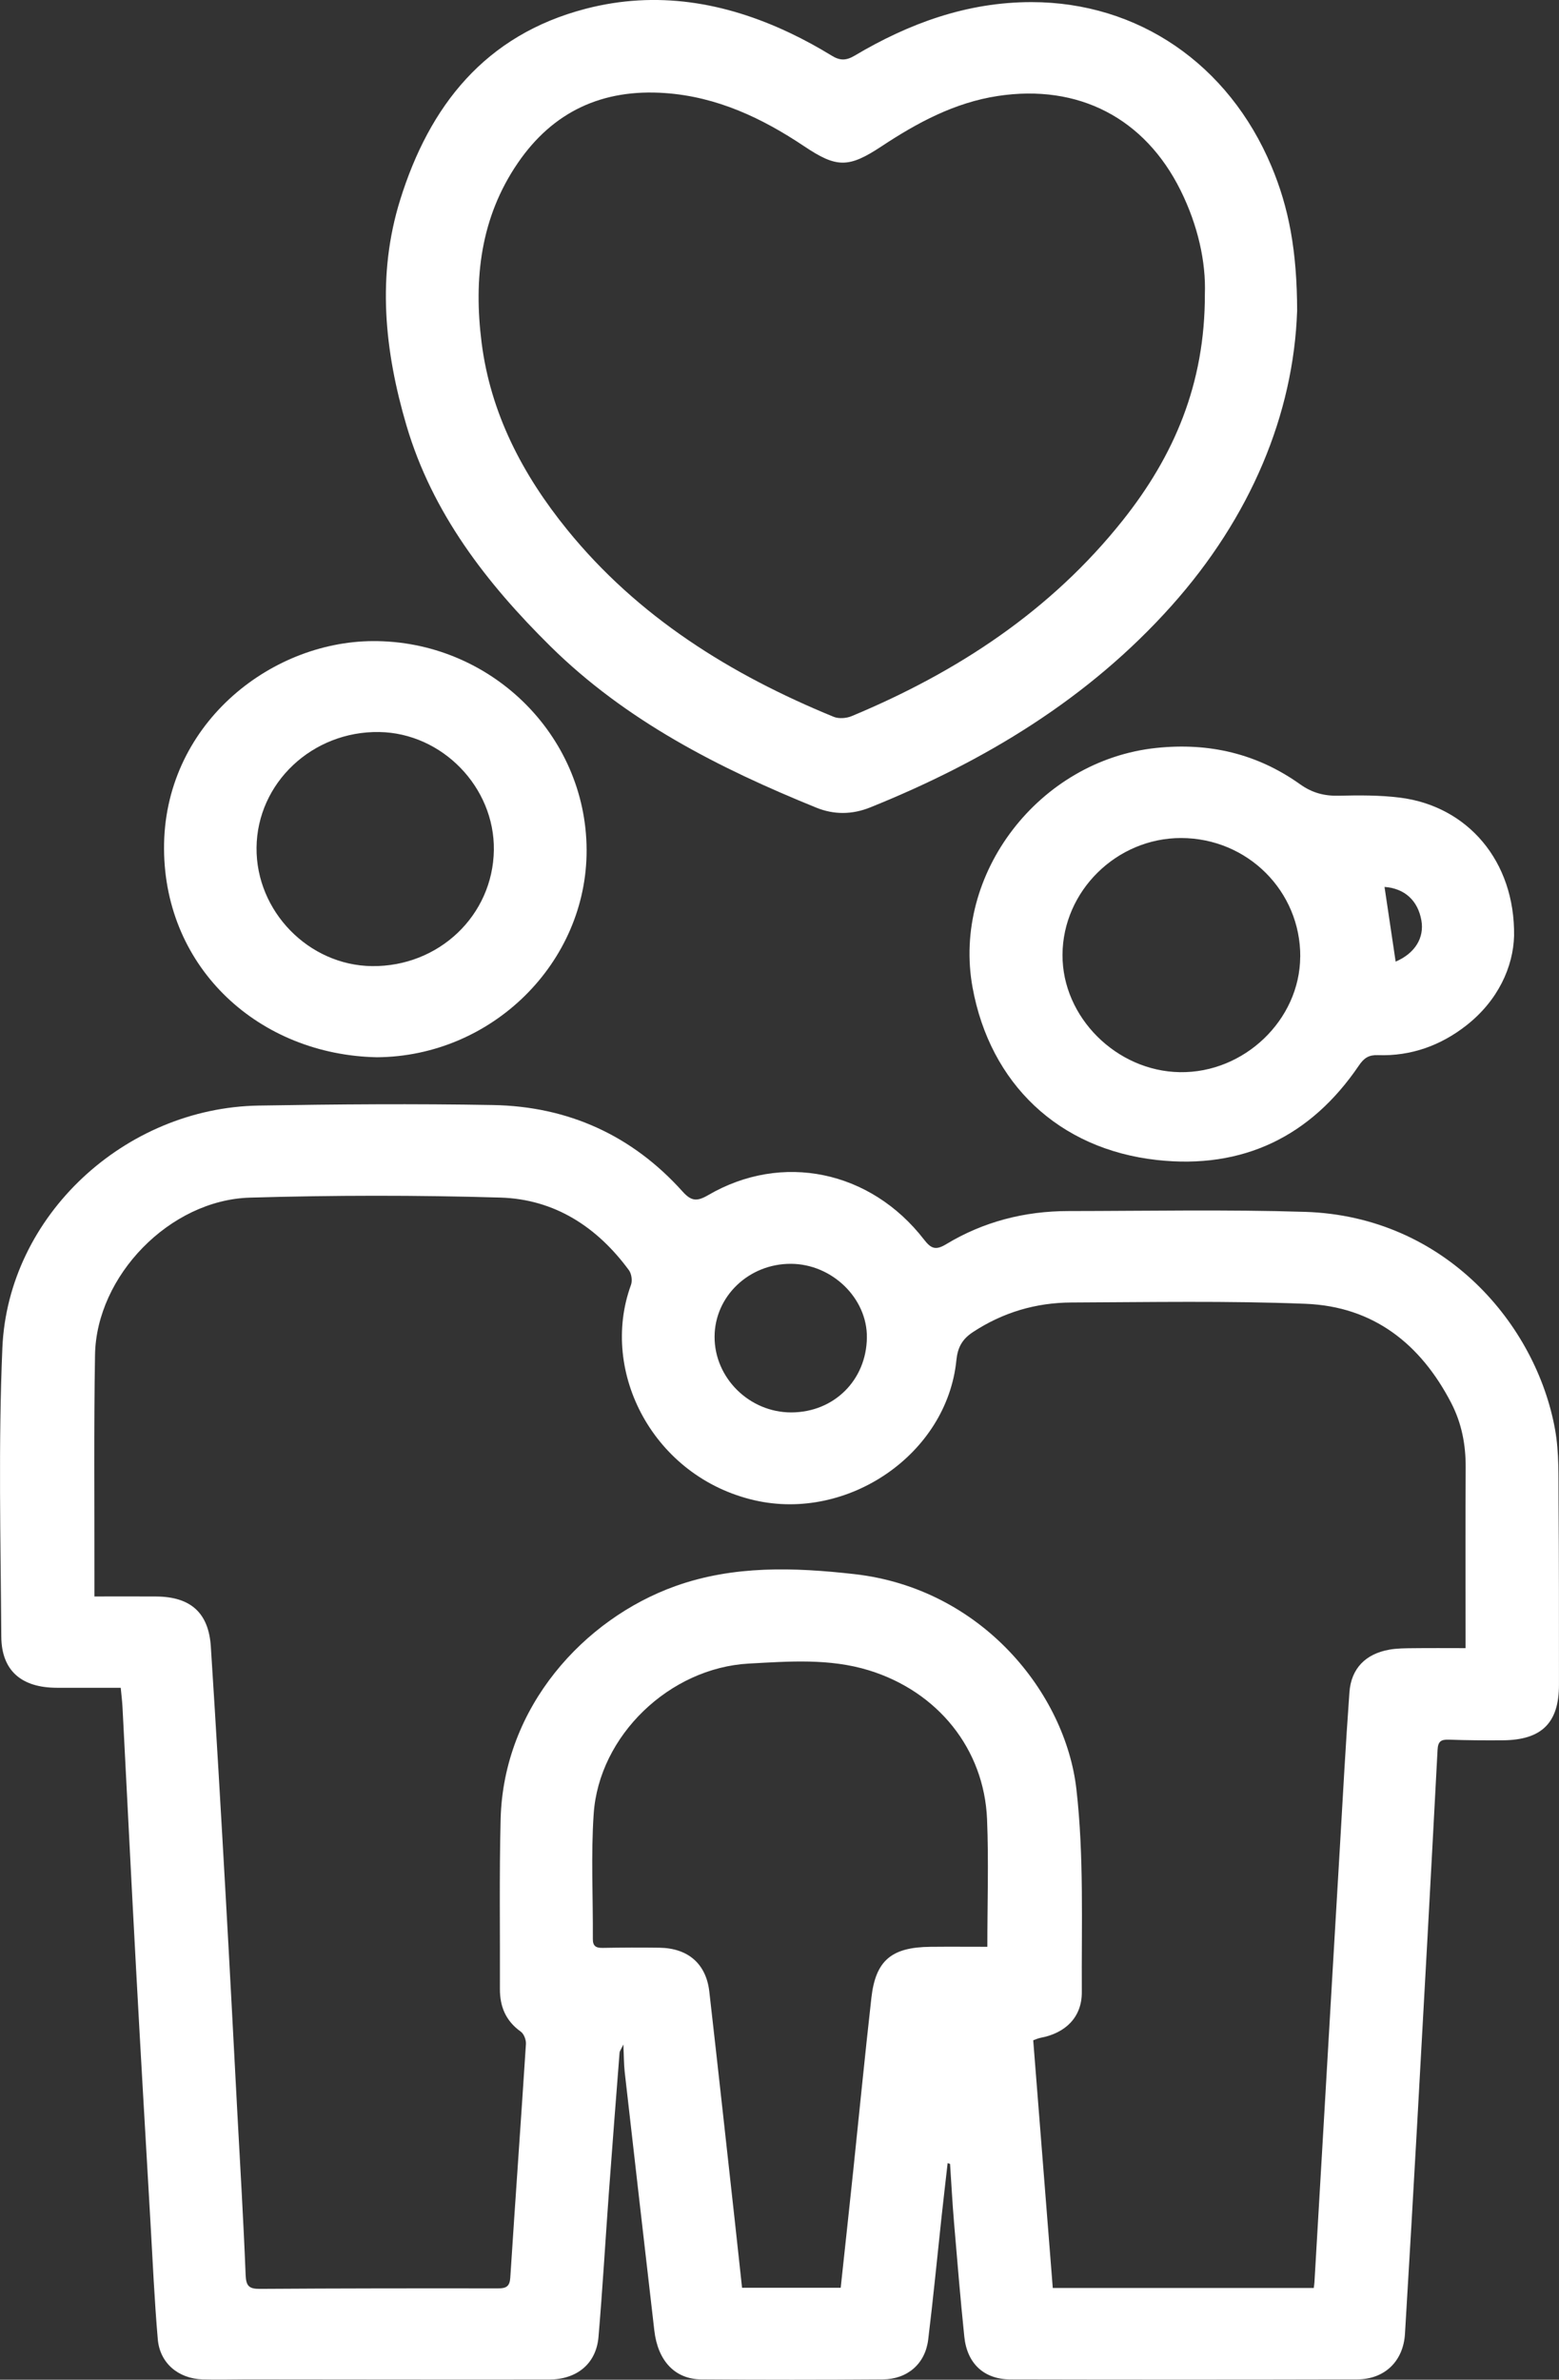<svg xmlns="http://www.w3.org/2000/svg" width="59" height="90" viewBox="0 0 59 90" fill="none"><rect x="0" y="0" width="59" height="90" fill="#333333" stroke="none"/><g clip-path="url(#clip0_6_101)"><path d="M35.863 81.81C35.786 82.484 35.708 83.157 35.634 83.832C35.466 85.384 35.317 86.938 35.127 88.487C35.014 89.399 34.343 89.981 33.406 89.988C31.119 90.004 28.83 90.005 26.542 89.988C25.541 89.98 24.895 89.285 24.763 88.141C24.387 84.885 24.012 81.628 23.643 78.371C23.608 78.063 23.612 77.751 23.591 77.322C23.51 77.495 23.453 77.564 23.447 77.638C23.308 79.412 23.17 81.187 23.04 82.962C22.908 84.769 22.804 86.578 22.65 88.382C22.565 89.386 21.843 89.991 20.777 89.993C16.963 89.999 13.15 89.99 9.336 89.988C8.78 89.988 8.224 90.006 7.668 89.988C6.744 89.958 6.048 89.37 5.971 88.466C5.844 86.989 5.778 85.506 5.693 84.025C5.508 80.828 5.321 77.632 5.148 74.435C4.969 71.145 4.807 67.853 4.636 64.562C4.624 64.332 4.594 64.103 4.569 63.831C3.736 63.831 2.945 63.831 2.153 63.831C0.814 63.829 0.057 63.188 0.049 61.892C0.024 58.252 -0.066 54.608 0.09 50.974C0.305 45.986 4.713 41.897 9.791 41.812C12.745 41.762 15.702 41.739 18.656 41.792C21.511 41.842 23.926 42.945 25.826 45.057C26.149 45.417 26.359 45.457 26.796 45.202C29.592 43.568 32.945 44.264 34.971 46.882C35.232 47.218 35.405 47.299 35.806 47.056C37.217 46.204 38.773 45.803 40.427 45.802C43.414 45.799 46.403 45.739 49.387 45.832C54.701 45.998 58.144 50.115 58.852 54.07C59.008 54.939 58.975 55.844 58.983 56.735C59.002 59.062 58.998 61.39 58.999 63.718C58.999 65.157 58.347 65.806 56.878 65.817C56.195 65.822 55.512 65.818 54.83 65.793C54.525 65.782 54.42 65.868 54.404 66.181C54.157 70.875 53.899 75.57 53.636 80.263C53.488 82.93 53.331 85.596 53.171 88.262C53.109 89.297 52.408 89.985 51.356 89.988C46.987 89.999 42.617 89.999 38.247 89.989C37.24 89.987 36.599 89.391 36.494 88.373C36.346 86.944 36.228 85.512 36.107 84.08C36.044 83.334 36.004 82.586 35.955 81.838L35.862 81.808L35.863 81.81ZM3.57 60.378C4.395 60.378 5.157 60.373 5.917 60.379C7.213 60.389 7.896 60.993 7.979 62.273C8.182 65.422 8.364 68.571 8.542 71.721C8.698 74.465 8.839 77.211 8.985 79.956C9.094 81.984 9.216 84.011 9.296 86.04C9.313 86.453 9.421 86.567 9.835 86.564C12.838 86.544 15.842 86.542 18.845 86.546C19.158 86.546 19.291 86.474 19.312 86.135C19.502 83.19 19.714 80.246 19.904 77.301C19.913 77.147 19.828 76.921 19.709 76.836C19.14 76.43 18.916 75.888 18.919 75.219C18.928 73.08 18.892 70.939 18.946 68.802C19.053 64.541 22.115 61.222 25.549 59.99C27.762 59.195 30.062 59.277 32.333 59.532C37.162 60.077 40.321 64.04 40.736 67.665C41.026 70.198 40.926 72.777 40.941 75.337C40.947 76.291 40.323 76.892 39.38 77.069C39.278 77.089 39.181 77.135 39.102 77.163C39.35 80.309 39.596 83.417 39.842 86.531H49.719C49.731 86.432 49.742 86.371 49.745 86.311C49.879 84.019 50.013 81.728 50.147 79.435C50.331 76.27 50.515 73.105 50.703 69.939C50.819 67.959 50.925 65.978 51.069 64C51.135 63.099 51.682 62.547 52.584 62.388C52.879 62.337 53.185 62.337 53.485 62.334C54.131 62.326 54.777 62.332 55.464 62.332V61.778C55.464 59.684 55.456 57.59 55.468 55.497C55.473 54.638 55.317 53.824 54.919 53.056C53.766 50.834 51.985 49.411 49.409 49.309C46.458 49.192 43.501 49.248 40.547 49.26C39.202 49.266 37.957 49.633 36.822 50.378C36.406 50.651 36.242 50.968 36.194 51.443C35.838 54.996 32.09 57.55 28.556 56.74C24.754 55.869 22.67 51.907 23.879 48.595C23.937 48.437 23.902 48.177 23.803 48.041C22.605 46.409 20.994 45.353 18.939 45.292C15.78 45.198 12.614 45.202 9.455 45.294C6.424 45.383 3.645 48.254 3.596 51.244C3.549 54.024 3.577 56.805 3.573 59.586C3.573 59.832 3.573 60.079 3.573 60.378H3.57ZM37.366 73.627C37.366 71.954 37.419 70.378 37.355 68.807C37.245 66.135 35.483 63.973 32.886 63.172C31.391 62.712 29.858 62.833 28.345 62.915C25.331 63.079 22.668 65.647 22.468 68.599C22.361 70.17 22.446 71.753 22.436 73.33C22.434 73.604 22.557 73.674 22.813 73.668C23.528 73.655 24.243 73.652 24.958 73.662C26.041 73.678 26.724 74.27 26.844 75.323C27.174 78.222 27.491 81.124 27.812 84.026C27.904 84.857 27.992 85.689 28.083 86.522H31.816C31.975 85.04 32.134 83.584 32.287 82.129C32.517 79.94 32.73 77.749 32.977 75.56C33.137 74.143 33.738 73.642 35.209 73.628C35.921 73.621 36.634 73.627 37.367 73.627H37.366ZM27.043 50.552C27.037 52.114 28.361 53.42 29.947 53.417C31.561 53.413 32.788 52.198 32.807 50.587C32.825 49.1 31.49 47.804 29.935 47.797C28.344 47.789 27.049 49.023 27.043 50.552Z" fill="white"></path><path d="M49.089 11.767C48.954 15.657 47.339 19.555 44.329 22.918C41.192 26.423 37.278 28.786 32.933 30.536C32.25 30.811 31.563 30.817 30.892 30.545C27.201 29.048 23.687 27.26 20.829 24.441C18.406 22.049 16.359 19.4 15.384 16.097C14.553 13.278 14.255 10.414 15.144 7.559C16.249 4.013 18.348 1.322 22.171 0.33C24.849 -0.364 27.431 0.078 29.897 1.247C30.439 1.504 30.968 1.794 31.479 2.107C31.789 2.296 32.02 2.296 32.341 2.106C34.398 0.885 36.592 0.08 39.033 0.08C43.072 0.08 46.498 2.427 48.119 6.291C48.776 7.856 49.086 9.485 49.09 11.767H49.089ZM45.598 11.123C45.642 9.908 45.334 8.521 44.681 7.204C43.327 4.471 40.819 3.166 37.762 3.63C36.123 3.88 34.708 4.644 33.356 5.538C32.111 6.36 31.66 6.353 30.433 5.531C28.839 4.465 27.136 3.66 25.174 3.52C22.798 3.35 20.926 4.221 19.596 6.165C18.18 8.233 17.923 10.55 18.225 12.949C18.562 15.627 19.774 17.95 21.464 20.031C24.138 23.326 27.641 25.509 31.551 27.11C31.742 27.189 32.031 27.167 32.228 27.085C36.24 25.415 39.77 23.095 42.485 19.686C44.429 17.245 45.605 14.521 45.598 11.125V11.123Z" fill="white"></path><path d="M57.3 35.392C57.268 36.57 56.691 37.843 55.495 38.78C54.532 39.535 53.404 39.95 52.146 39.905C51.807 39.893 51.624 40.007 51.428 40.296C49.609 42.977 47.041 44.23 43.785 43.871C40.055 43.459 37.471 40.976 36.807 37.35C36.021 33.047 39.328 28.752 43.759 28.287C45.76 28.077 47.576 28.503 49.202 29.661C49.651 29.981 50.109 30.107 50.659 30.094C51.434 30.076 52.219 30.07 52.986 30.167C55.534 30.488 57.337 32.559 57.3 35.392ZM49.208 36.187C49.223 33.704 47.212 31.698 44.701 31.694C42.259 31.69 40.22 33.697 40.21 36.112C40.199 38.466 42.249 40.512 44.653 40.549C47.087 40.587 49.192 38.571 49.206 36.187H49.208ZM52.818 36.368C53.552 36.054 53.908 35.466 53.792 34.809C53.659 34.057 53.16 33.599 52.397 33.543C52.536 34.476 52.674 35.407 52.818 36.368Z" fill="white"></path><path d="M14.262 39.985C9.827 39.895 6.237 36.649 6.208 32.114C6.179 27.457 10.177 24.266 14.109 24.246C18.535 24.224 22.185 27.773 22.2 32.141C22.216 36.407 18.622 39.957 14.261 39.985H14.262ZM18.69 32.149C18.723 29.771 16.734 27.724 14.353 27.685C11.822 27.644 9.735 29.608 9.709 32.054C9.683 34.461 11.68 36.51 14.077 36.538C16.608 36.566 18.655 34.62 18.69 32.149Z" fill="white"></path></g><defs><clipPath id="clip0_6_101"><rect width="59" height="90" fill="white"></rect></clipPath></defs></svg>